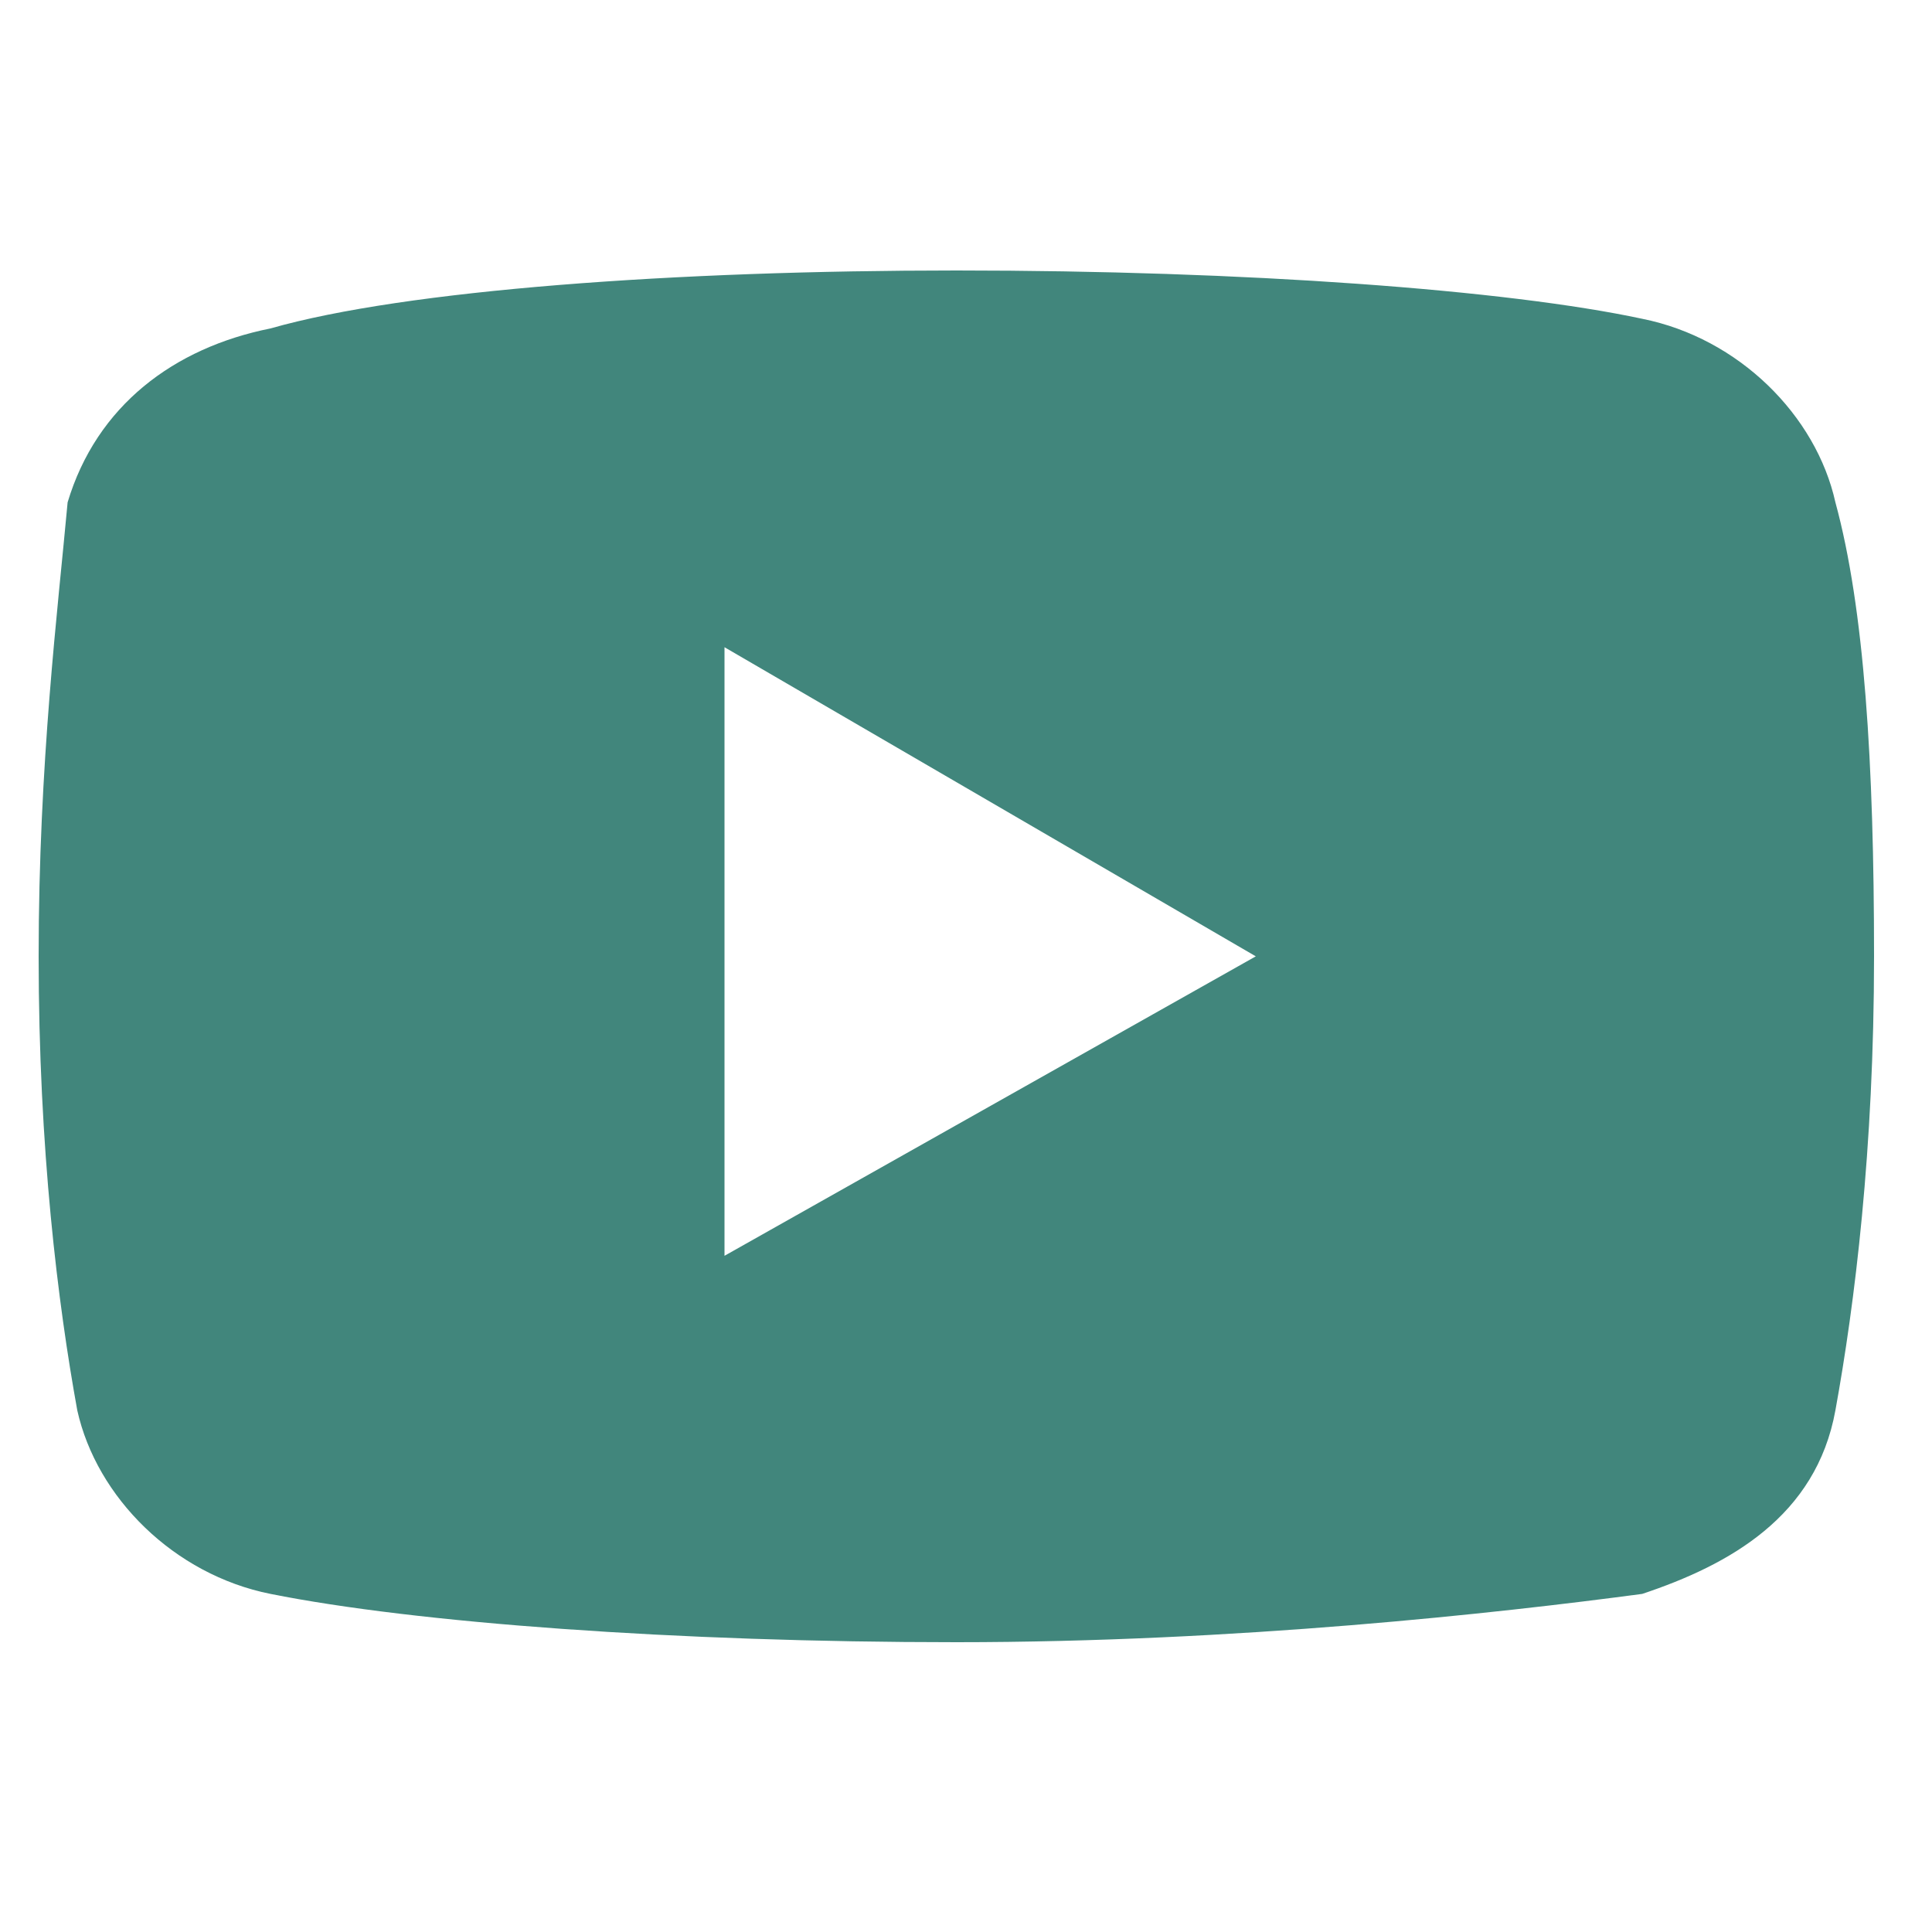 <?xml version="1.0" encoding="utf-8"?>
<!-- Generator: Adobe Illustrator 27.9.1, SVG Export Plug-In . SVG Version: 6.00 Build 0)  -->
<svg version="1.1" id="Layer_1" xmlns="http://www.w3.org/2000/svg" xmlns:xlink="http://www.w3.org/1999/xlink" x="0px" y="0px"
	 viewBox="0 0 20 20" style="enable-background:new 0 0 20 20;" xml:space="preserve">
<style type="text/css">
	.st0{fill:#41867C;}
</style>
<path class="st0" d="M19,5.2c-0.2-0.9-1-1.7-2-1.9C15.6,3,12.9,2.8,9.9,2.8C7,2.8,4.2,3,2.8,3.4C1.8,3.6,1,4.2,0.7,5.2
	C0.6,6.3,0.4,7.9,0.4,9.9c0,2,0.2,3.6,0.4,4.7c0.2,0.9,1,1.7,2,1.9c1.5,0.3,4.2,0.5,7.1,0.5s5.6-0.3,7.1-0.5c0.9-0.3,1.8-0.8,2-1.9
	c0.2-1.1,0.4-2.7,0.4-4.7C19.4,7.9,19.3,6.3,19,5.2z M7.5,13V6.7L13,9.9L7.5,13z"/>
</svg>
